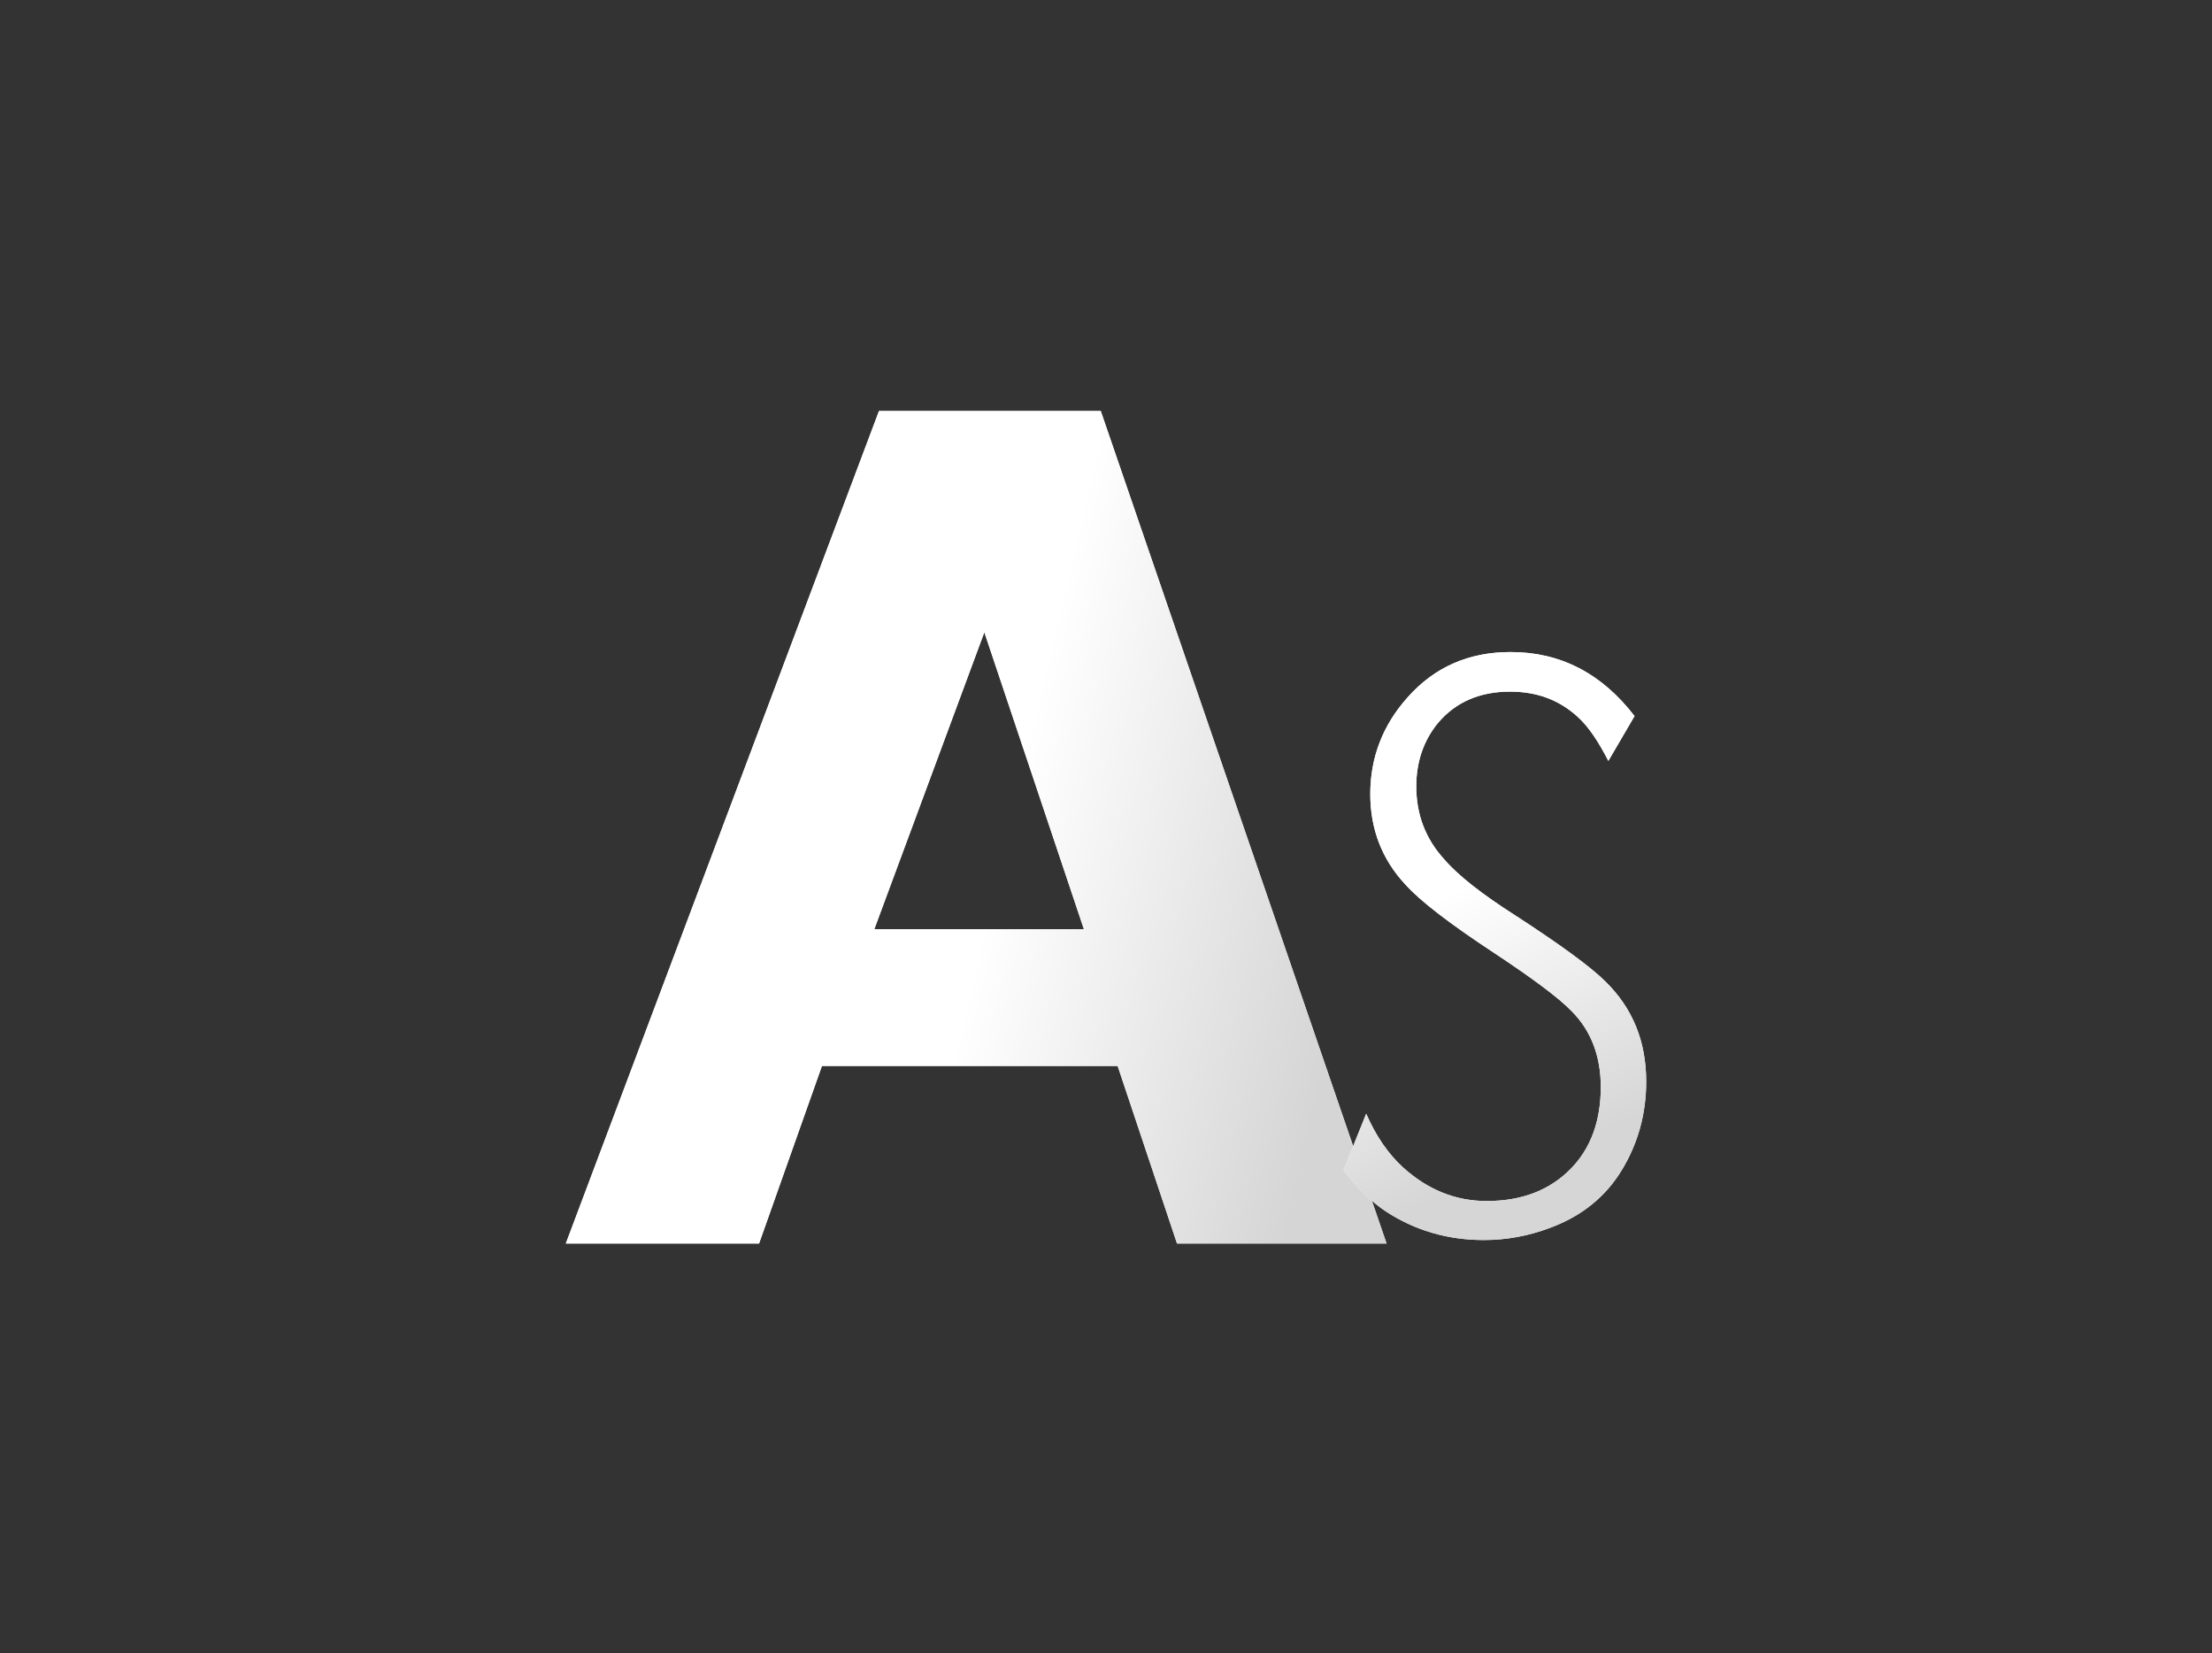 <?xml version="1.0" encoding="utf-8"?>
<!-- Generator: Adobe Illustrator 25.0.1, SVG Export Plug-In . SVG Version: 6.00 Build 0)  -->
<svg version="1.1" id="Livello_1" xmlns="http://www.w3.org/2000/svg" xmlns:xlink="http://www.w3.org/1999/xlink" x="0px" y="0px"
	 viewBox="0 0 380 284" style="enable-background:new 0 0 380 284;" xml:space="preserve">
<rect x="0" y="0" width="380" height="284" fill="#333333" stroke="none"/>
<style type="text/css">
	.st0{fill:#FFFFFF;}
	.st1{fill:url(#path-2_2_);}
	.st2{fill:url(#path-4_2_);}
</style>
<g>
	<g id="A">
		<g>
			<path id="path-2" class="st0" d="M130.4,213.6l10.8-30.5H192l10.2,30.5h36l-49.1-143H151l-53.8,143H130.4z M186.2,159.6h-36
				l18.9-51L186.2,159.6z"/>
		</g>
		<g>
			
				<linearGradient id="path-2_2_" gradientUnits="userSpaceOnUse" x1="57.525" y1="560.867" x2="57.961" y2="560.763" gradientTransform="matrix(141 0 0 -143 -7939.812 80352.875)">
				<stop  offset="0" style="stop-color:#FFFFFF"/>
				<stop  offset="1" style="stop-color:#D5D5D5"/>
			</linearGradient>
			<path id="path-2_1_" class="st1" d="M130.4,213.6l10.8-30.5H192l10.2,30.5h36l-49.1-143H151l-53.8,143H130.4z M186.2,159.6h-36
				l18.9-51L186.2,159.6z"/>
		</g>
	</g>
	<g id="S">
		<g>
			<path id="path-4" class="st0" d="M254.9,213c3.9,0,7.7-0.7,11.4-2.1c5.4-2,9.5-5.3,12.3-9.9c2.8-4.6,4.2-9.7,4.2-15.2
				c0-6.9-2.3-12.6-7-17.2c-2.5-2.5-7.7-6.3-15.4-11.3c-5.8-3.7-9.9-6.9-12.3-9.7c-3.2-3.5-4.8-7.7-4.8-12.5c0-4.3,1.3-8,3.8-11
				c3-3.5,7.1-5.3,12.3-5.3c4.6,0,8.4,1.4,11.6,4.3c1.9,1.7,3.6,4.3,5.3,7.6l4.5-7.7c-5.7-7.4-12.8-11-21.3-11
				c-7.2,0-13.1,2.6-17.7,7.8c-4.3,4.8-6.4,10.4-6.4,16.6c0,6,2,11.2,6,15.5c2.6,2.9,7.7,6.8,15.3,11.8c6.8,4.5,11.2,7.8,13.3,10
				c3.3,3.3,5,7.7,5,13c0,5.8-1.7,10.5-5.1,14c-3.6,3.7-8.4,5.6-14.5,5.6c-5.3,0-10.1-1.9-14.4-5.8c-2.5-2.3-4.6-5.3-6.3-9.2
				l-3.9,9.7c2.5,3.2,5,5.6,7.3,7.1C243,211.3,248.6,213,254.9,213z"/>
		</g>
		<g>
			
				<linearGradient id="path-4_2_" gradientUnits="userSpaceOnUse" x1="57.457" y1="560.415" x2="57.561" y2="559.924" gradientTransform="matrix(52 0 0 -101 -2733.188 56752.867)">
				<stop  offset="0" style="stop-color:#FFFFFF"/>
				<stop  offset="0.999" style="stop-color:#D6D6D6"/>
			</linearGradient>
			<path id="path-4_1_" class="st2" d="M254.9,213c3.9,0,7.7-0.7,11.4-2.1c5.4-2,9.5-5.3,12.3-9.9c2.8-4.6,4.2-9.7,4.2-15.2
				c0-6.9-2.3-12.6-7-17.2c-2.5-2.5-7.7-6.3-15.4-11.3c-5.8-3.7-9.9-6.9-12.3-9.7c-3.2-3.5-4.8-7.7-4.8-12.5c0-4.3,1.3-8,3.8-11
				c3-3.5,7.1-5.3,12.3-5.3c4.6,0,8.4,1.4,11.6,4.3c1.9,1.7,3.6,4.3,5.3,7.6l4.5-7.7c-5.7-7.4-12.8-11-21.3-11
				c-7.2,0-13.1,2.6-17.7,7.8c-4.3,4.8-6.4,10.4-6.4,16.6c0,6,2,11.2,6,15.5c2.6,2.9,7.7,6.8,15.3,11.8c6.8,4.5,11.2,7.8,13.3,10
				c3.3,3.3,5,7.7,5,13c0,5.8-1.7,10.5-5.1,14c-3.6,3.7-8.4,5.6-14.5,5.6c-5.3,0-10.1-1.9-14.4-5.8c-2.5-2.3-4.6-5.3-6.3-9.2
				l-3.9,9.7c2.5,3.2,5,5.6,7.3,7.1C243,211.3,248.6,213,254.9,213z"/>
		</g>
	</g>
</g>
</svg>
